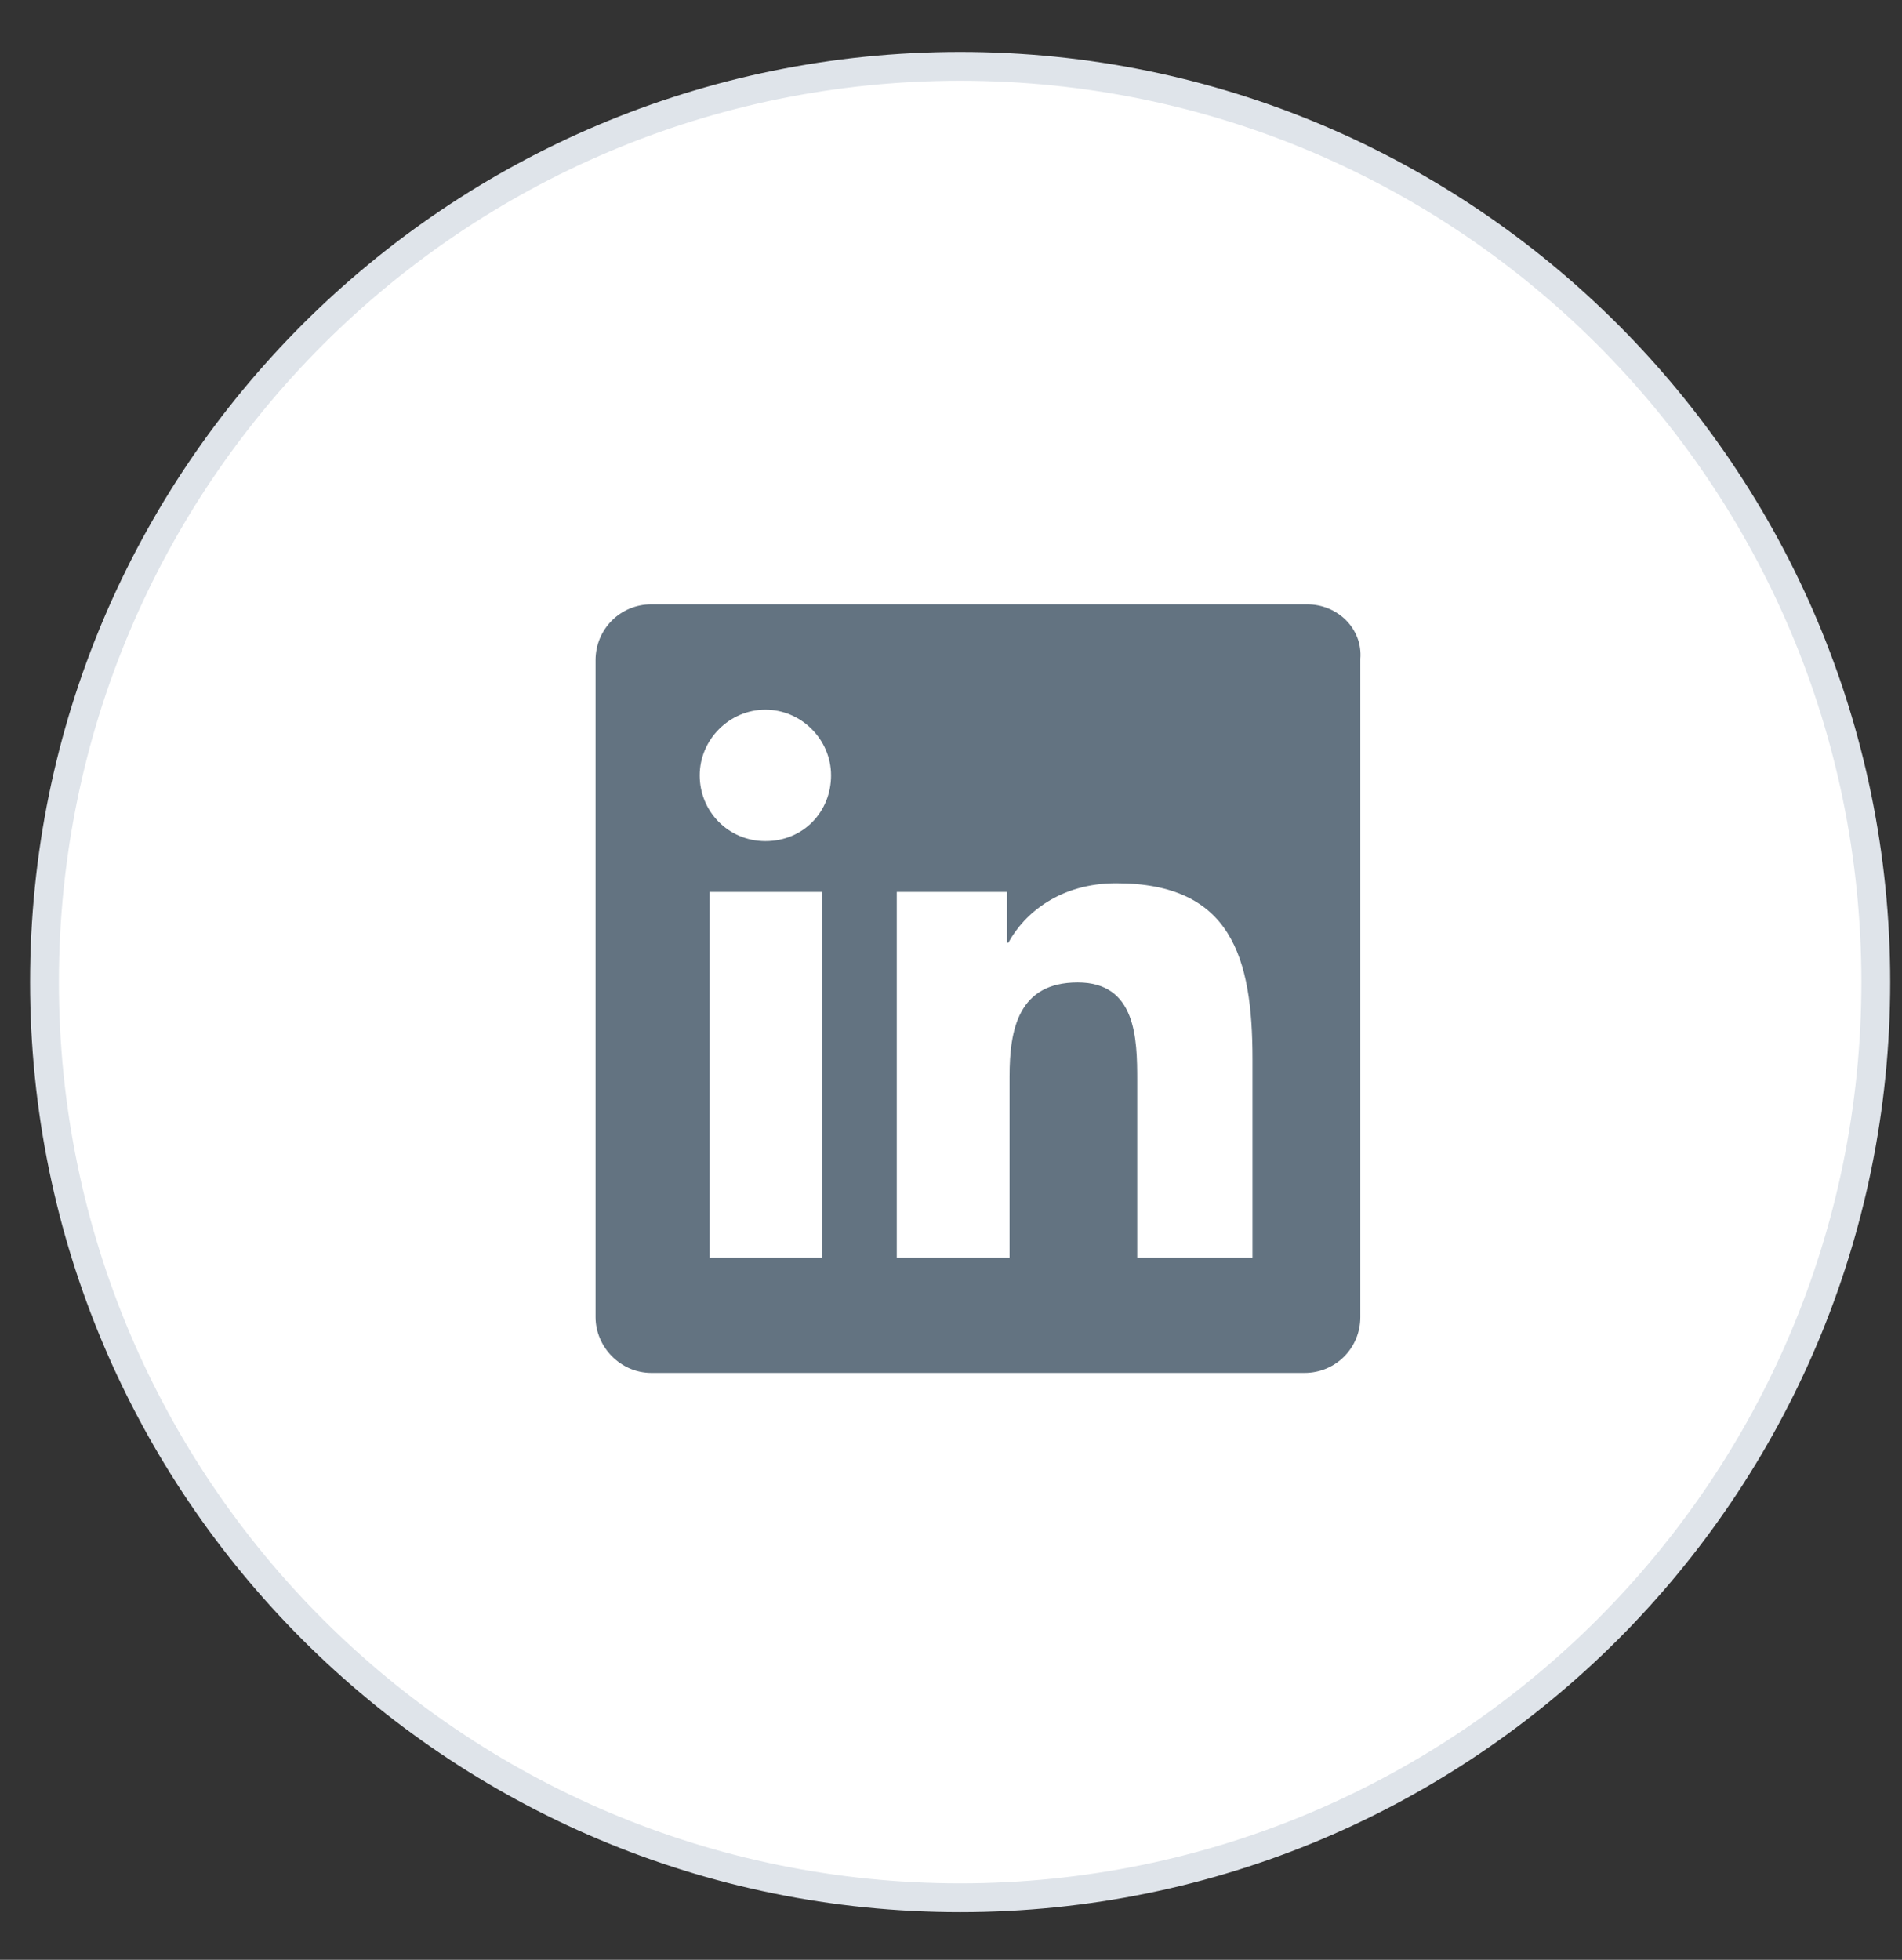 <svg width="33" height="34" viewBox="0 0 33 34" fill="none" xmlns="http://www.w3.org/2000/svg">
<rect x="0" y="0" width="33" height="34" fill="#333333" stroke="none"/>
<path d="M16.659 32.923C25.432 32.923 32.545 25.811 32.545 17.037C32.545 8.263 25.432 1.151 16.659 1.151C7.885 1.151 0.772 8.263 0.772 17.037C0.772 25.811 7.885 32.923 16.659 32.923Z" fill="white" stroke="#DFE4EA" stroke-width="0.5"/>
<path d="M22.677 10.484H11.301C10.763 10.484 10.333 10.915 10.333 11.452V22.85C10.333 23.366 10.763 23.818 11.301 23.818H22.634C23.172 23.818 23.602 23.388 23.602 22.85V11.431C23.645 10.915 23.215 10.484 22.677 10.484ZM14.269 21.818H12.312V15.474H14.269V21.818ZM13.28 14.592C12.634 14.592 12.14 14.076 12.14 13.452C12.14 12.829 12.656 12.312 13.28 12.312C13.903 12.312 14.419 12.829 14.419 13.452C14.419 14.076 13.946 14.592 13.28 14.592ZM21.688 21.818H19.731V18.742C19.731 18.011 19.71 17.044 18.699 17.044C17.667 17.044 17.516 17.861 17.516 18.678V21.818H15.559V15.474H17.473V16.355H17.495C17.774 15.839 18.398 15.323 19.366 15.323C21.366 15.323 21.731 16.613 21.731 18.377V21.818H21.688Z" fill="#637381"/>
</svg>
